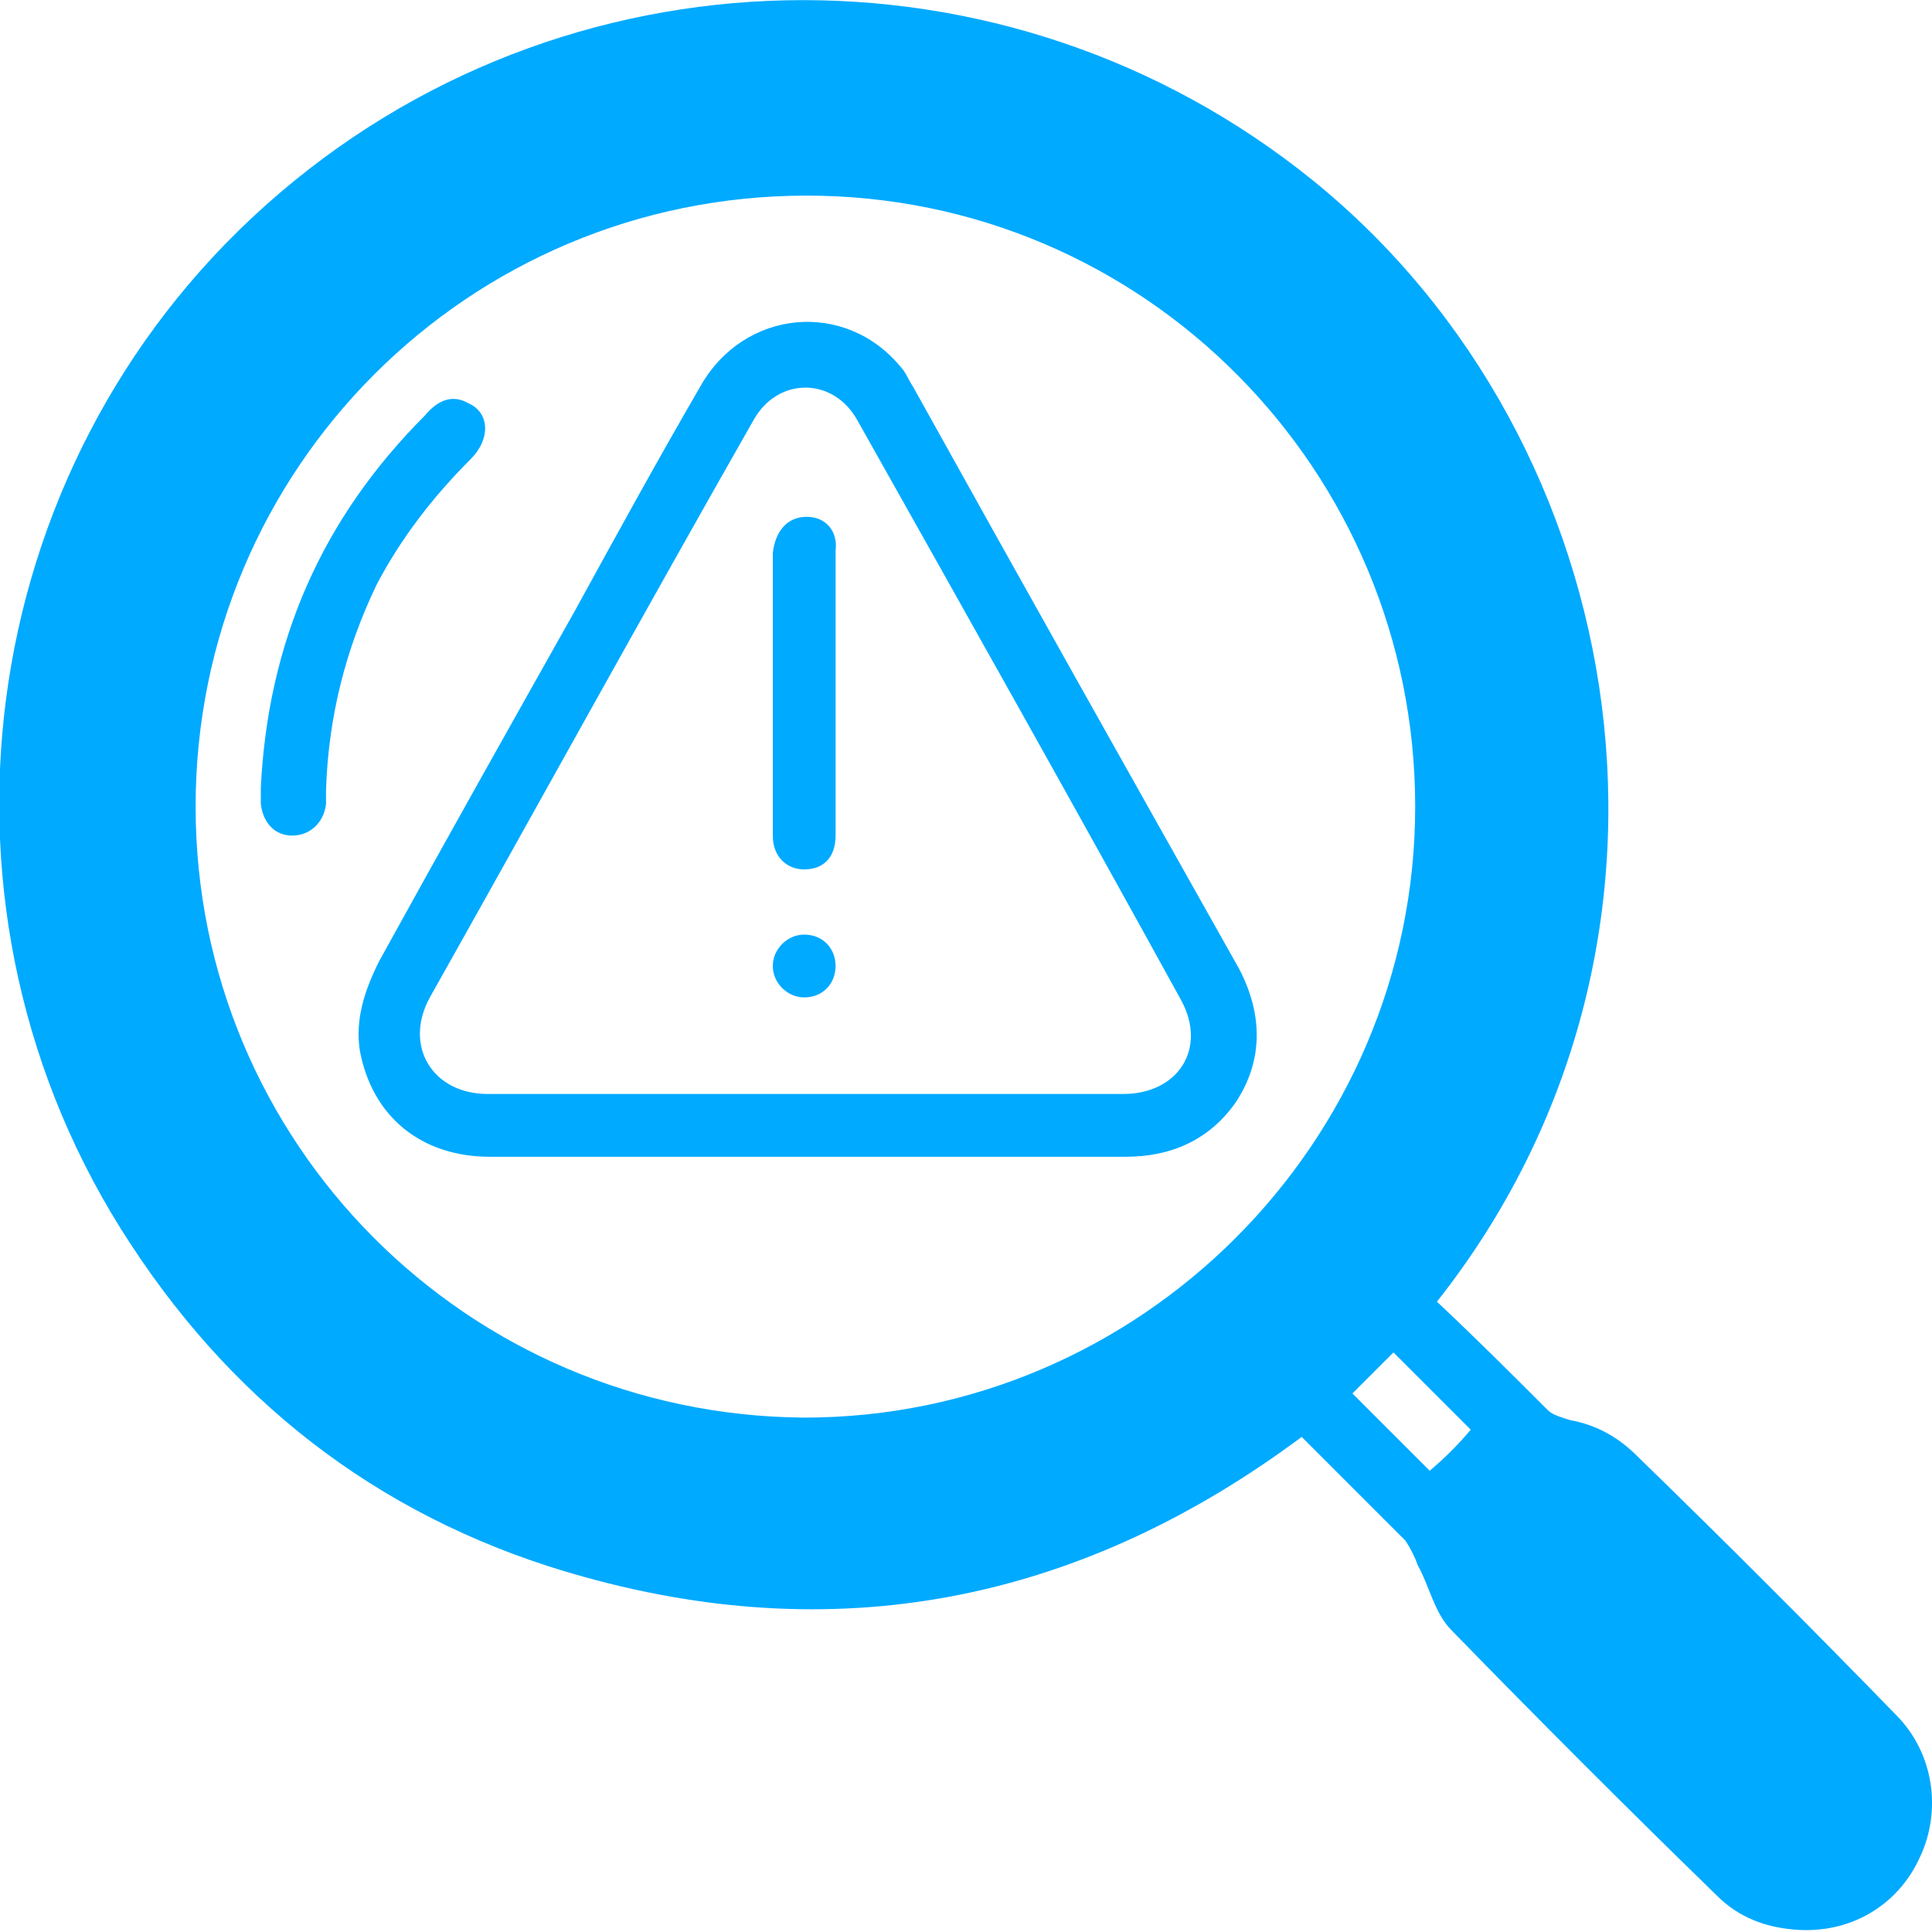 <?xml version="1.0" encoding="UTF-8"?> <svg xmlns="http://www.w3.org/2000/svg" xmlns:xlink="http://www.w3.org/1999/xlink" version="1.1" id="Layer_2_00000166645922565143684830000001105402366443193249_" x="0px" y="0px" viewBox="0 0 80 80" style="enable-background:new 0 0 80 80;" xml:space="preserve"> <style type="text/css"> .st0{fill:#00AAFF;} </style> <g id="Layer_1-2"> <path class="st0" d="M78.5,71c-3.5-3.6-7.1-7.2-10.7-10.7C67,59.5,66.1,59,65,58.8c-0.3-0.1-0.7-0.2-0.9-0.4c-1.5-1.5-3-3-4.6-4.5 c11.7-14.8,8.2-35.6-5.1-46.4C41.7-2.8,23.3-2.5,11,8.5c-12.2,10.9-14.6,29.3-5.6,43c4.5,6.9,10.8,11.6,18.8,13.8 c10.8,3,20.7,0.9,29.7-5.8c1.5,1.5,2.9,2.9,4.3,4.3c0.2,0.3,0.4,0.7,0.5,1c0.5,0.9,0.7,2,1.4,2.7c3.6,3.7,7.3,7.4,11,11 c0.9,0.9,2,1.3,3.2,1.4c2.3,0.2,4.3-1,5.2-3C80.4,75,80.1,72.6,78.5,71z M33.3,58.7c-14-0.1-25.2-11.4-25.2-25.3 c0-14,11.3-25.3,25.3-25.3c14,0,25.2,11.4,25.2,25.3C58.6,47.3,47.2,58.7,33.3,58.7L33.3,58.7z M59.2,60.9c-0.9-0.9-2-2-3.2-3.2 c0.5-0.5,1.1-1.1,1.7-1.7c1.1,1.1,2.2,2.2,3.2,3.2C60.4,59.8,59.8,60.4,59.2,60.9z"></path> <path class="st0" d="M51.3,40.1c-4.5-8-9-16-13.5-24.1c-0.2-0.3-0.3-0.6-0.5-0.8c-2.3-2.8-6.5-2.4-8.3,0.8 c-1.8,3.1-3.5,6.2-5.2,9.3c-2.7,4.8-5.4,9.6-8.1,14.5c-0.6,1.2-1,2.4-0.8,3.7c0.5,2.7,2.5,4.4,5.4,4.4c4.4,0,8.8,0,13.1,0 c4.4,0,8.8,0,13.2,0c1.9,0,3.5-0.7,4.6-2.3C52.3,43.9,52.3,42,51.3,40.1L51.3,40.1z M46.5,45.3c-4.4,0-8.8,0-13.2,0s-8.8,0-13.1,0 c-2.3,0-3.5-2-2.4-4c4.5-8,8.9-16,13.4-23.9c1-1.8,3.3-1.8,4.3,0c4.5,8,9,16,13.4,24C50,43.4,48.8,45.3,46.5,45.3L46.5,45.3z"></path> <path class="st0" d="M19.5,19c0.8-0.8,0.8-1.9-0.1-2.3c-0.7-0.4-1.3-0.1-1.8,0.5c-4.3,4.3-6.5,9.4-6.8,15.4c0,0.3,0,0.5,0,0.7 c0.1,0.8,0.6,1.3,1.3,1.3c0.7,0,1.3-0.5,1.4-1.3c0-0.2,0-0.4,0-0.6c0.1-3,0.8-5.8,2.1-8.5C16.6,22.3,17.9,20.6,19.5,19z"></path> <path class="st0" d="M33.4,21.4c-0.8,0-1.3,0.6-1.4,1.5c0,1.9,0,3.8,0,5.7l0,0c0,2,0,4,0,6c0,0.9,0.6,1.4,1.3,1.4 c0.8,0,1.3-0.5,1.3-1.4c0-3.9,0-7.8,0-11.8C34.7,22,34.2,21.4,33.4,21.4z"></path> <path class="st0" d="M33.3,38.7c-0.7,0-1.3,0.6-1.3,1.3c0,0.7,0.6,1.3,1.3,1.3c0.8,0,1.3-0.6,1.3-1.3S34.1,38.7,33.3,38.7z"></path> </g> </svg> 